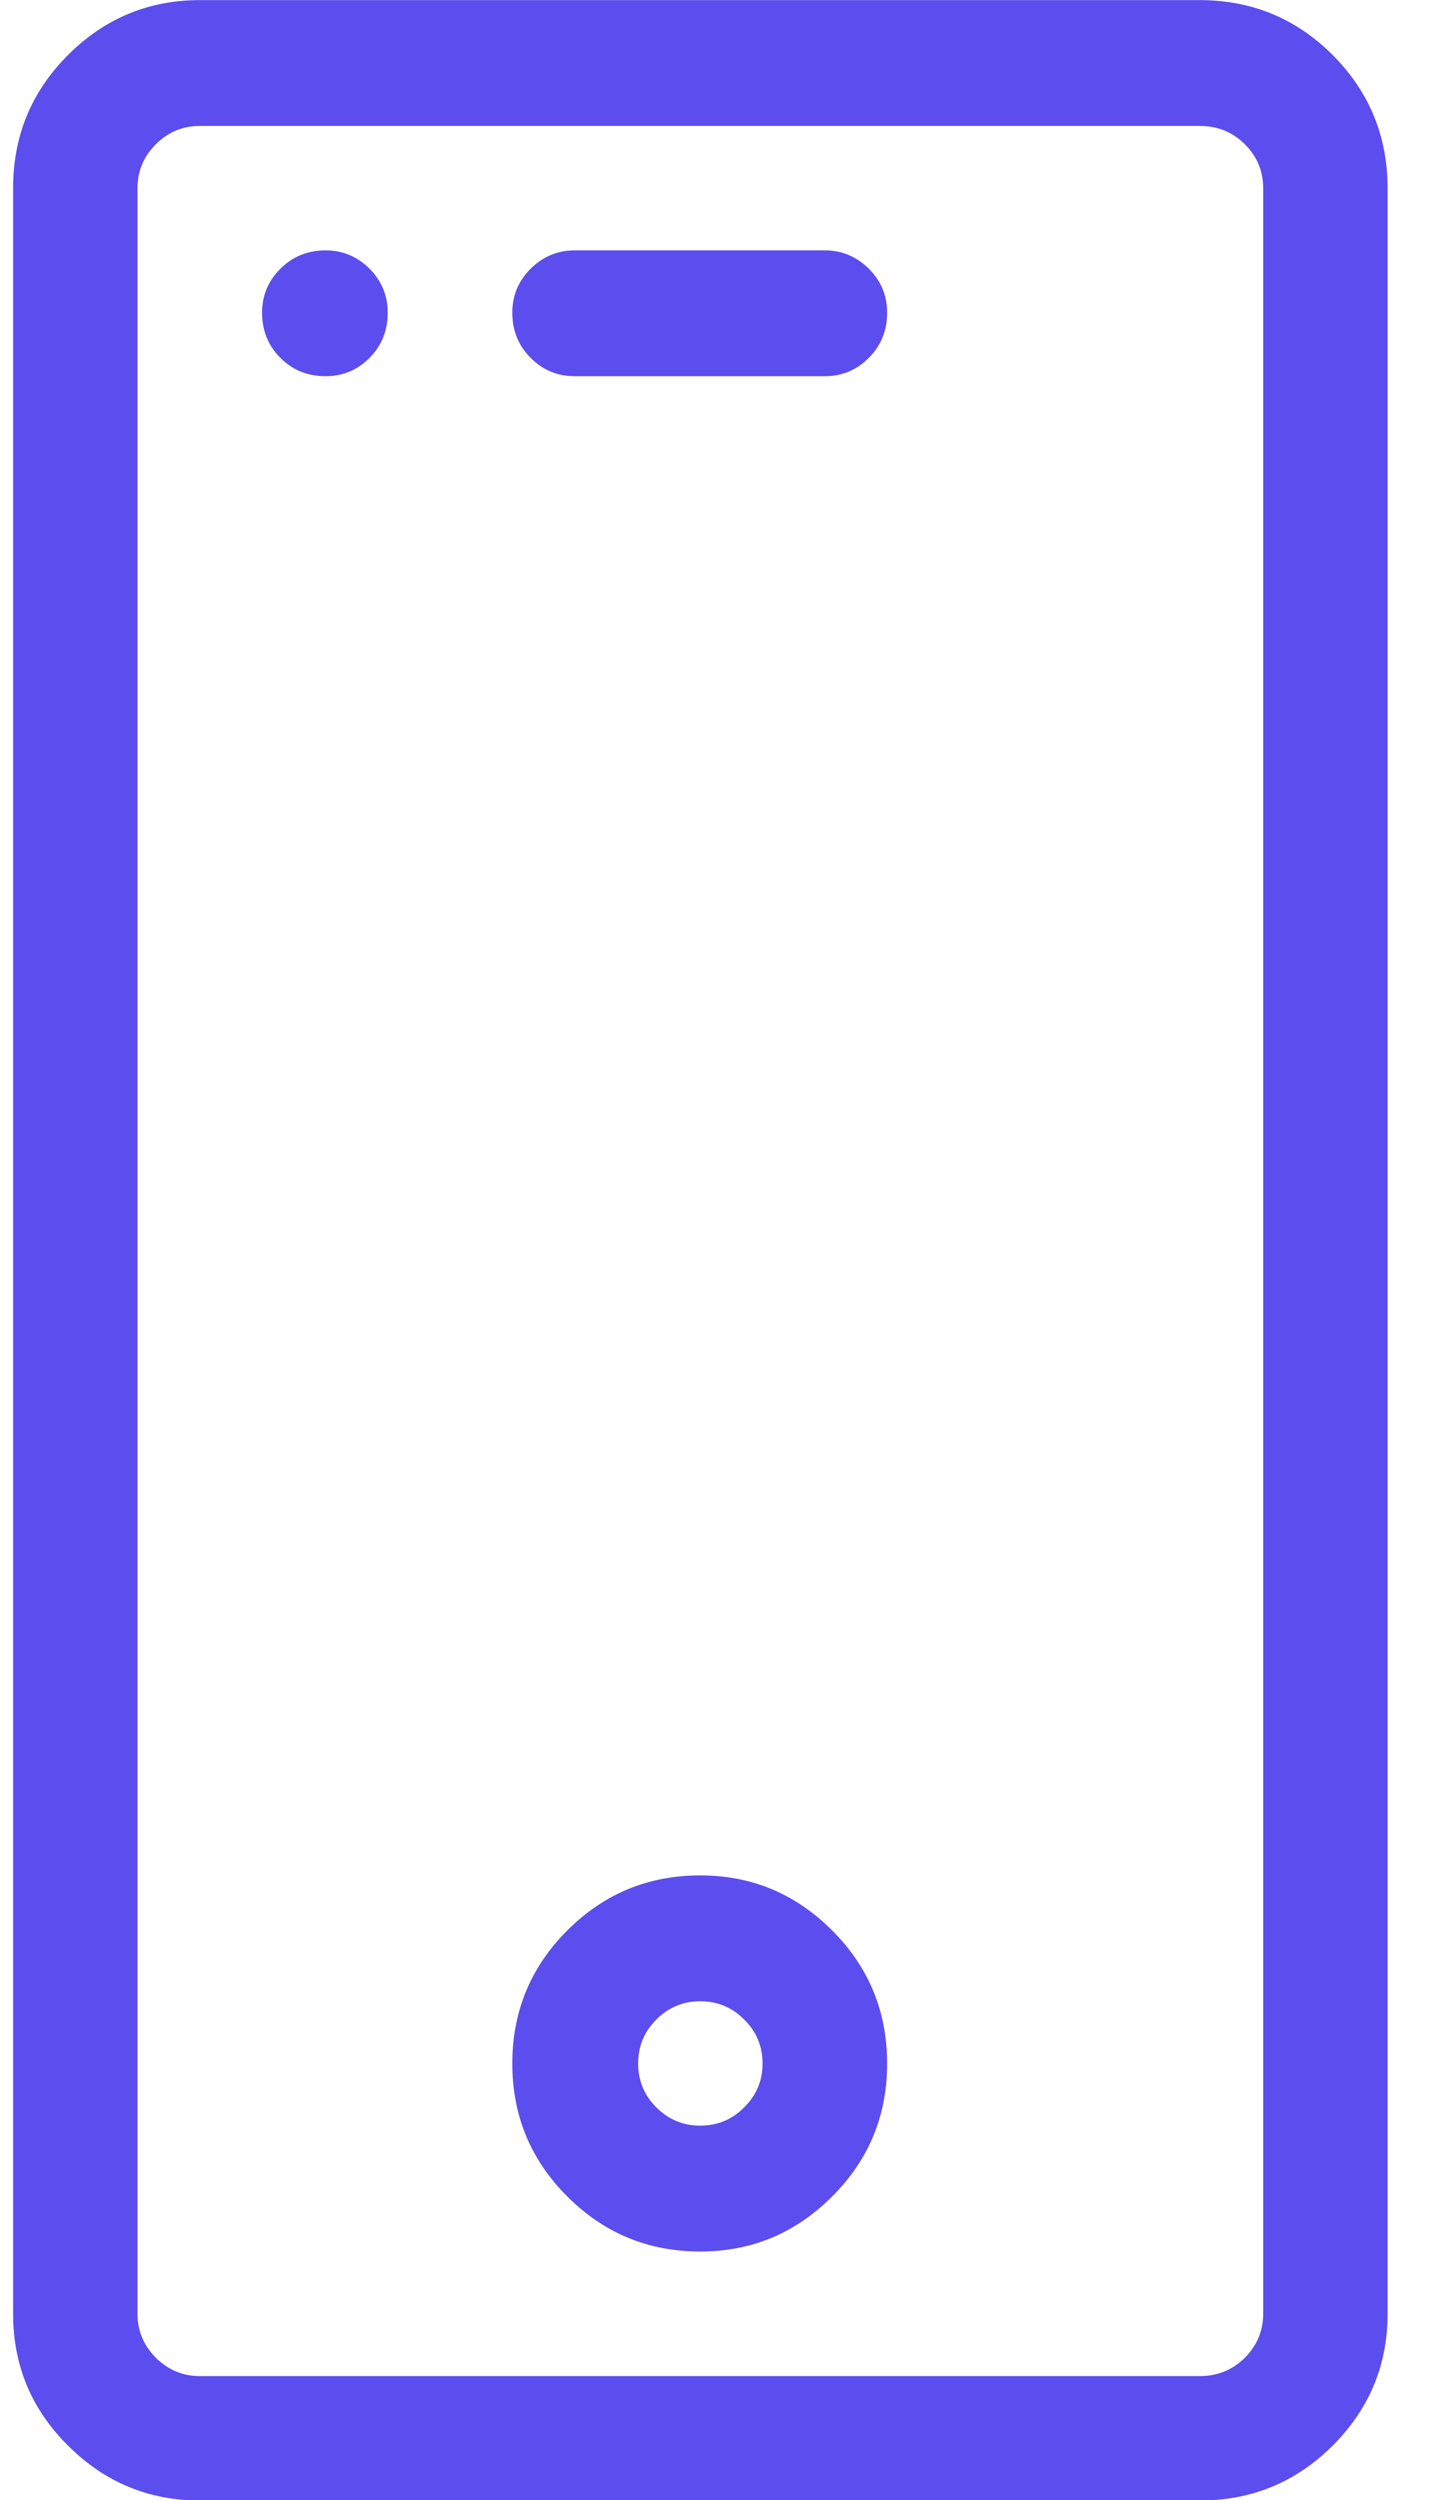 <?xml version="1.0" encoding="UTF-8" standalone="no"?>
<!DOCTYPE svg PUBLIC "-//W3C//DTD SVG 1.1//EN" "http://www.w3.org/Graphics/SVG/1.1/DTD/svg11.dtd">
<svg width="100%" height="100%" viewBox="0 0 29 50" version="1.1" xmlns="http://www.w3.org/2000/svg" xmlns:xlink="http://www.w3.org/1999/xlink" xml:space="preserve" xmlns:serif="http://www.serif.com/" style="fill-rule:evenodd;clip-rule:evenodd;stroke-linejoin:round;stroke-miterlimit:1.414;">
    <g id="Artboard1" transform="matrix(1,0,0,1,-11.255,0)">
        <rect x="11.255" y="0" width="28.078" height="50" style="fill:none;"/>
        <g transform="matrix(4.167,0,0,4.167,-60.372,-33.413)">
            <path d="M22.947,20.019L18.148,20.019C17.902,20.019 17.691,19.931 17.515,19.755C17.339,19.58 17.252,19.369 17.252,19.123L17.252,8.922C17.252,8.672 17.339,8.459 17.515,8.283C17.691,8.107 17.902,8.019 18.148,8.019L22.947,8.019C23.197,8.019 23.41,8.107 23.586,8.283C23.761,8.459 23.849,8.672 23.849,8.922L23.849,19.123C23.849,19.369 23.761,19.58 23.586,19.755C23.41,19.931 23.197,20.019 22.947,20.019ZM18.148,8.623C18.066,8.623 17.996,8.652 17.937,8.711C17.879,8.769 17.849,8.839 17.849,8.922L17.849,19.123C17.849,19.205 17.879,19.275 17.937,19.334C17.996,19.392 18.066,19.422 18.148,19.422L22.947,19.422C23.033,19.422 23.105,19.392 23.164,19.334C23.222,19.275 23.252,19.205 23.252,19.123L23.252,8.922C23.252,8.839 23.222,8.769 23.164,8.711C23.105,8.652 23.033,8.623 22.947,8.623L18.148,8.623ZM21.148,9.824L19.947,9.824C19.865,9.824 19.795,9.795 19.736,9.736C19.677,9.677 19.648,9.605 19.648,9.519C19.648,9.437 19.677,9.367 19.736,9.308C19.795,9.25 19.865,9.22 19.947,9.22L21.148,9.22C21.23,9.22 21.3,9.25 21.359,9.308C21.418,9.367 21.447,9.437 21.447,9.519C21.447,9.605 21.418,9.677 21.359,9.736C21.3,9.795 21.23,9.824 21.148,9.824ZM19.05,9.519C19.05,9.605 19.021,9.677 18.963,9.736C18.904,9.795 18.834,9.824 18.752,9.824C18.666,9.824 18.593,9.795 18.535,9.736C18.476,9.677 18.447,9.605 18.447,9.519C18.447,9.437 18.476,9.367 18.535,9.308C18.593,9.25 18.666,9.22 18.752,9.22C18.834,9.22 18.904,9.25 18.963,9.308C19.021,9.367 19.05,9.437 19.05,9.519ZM20.55,18.824C20.3,18.824 20.088,18.736 19.912,18.56C19.736,18.384 19.648,18.172 19.648,17.922C19.648,17.672 19.736,17.459 19.912,17.283C20.088,17.107 20.3,17.019 20.55,17.019C20.797,17.019 21.007,17.107 21.183,17.283C21.359,17.459 21.447,17.672 21.447,17.922C21.447,18.172 21.359,18.384 21.183,18.56C21.007,18.736 20.797,18.824 20.55,18.824ZM20.55,17.623C20.468,17.623 20.398,17.652 20.339,17.711C20.281,17.769 20.252,17.839 20.252,17.922C20.252,18.004 20.281,18.074 20.339,18.132C20.398,18.191 20.468,18.22 20.55,18.22C20.632,18.22 20.703,18.191 20.761,18.132C20.82,18.074 20.849,18.004 20.849,17.922C20.849,17.839 20.82,17.769 20.761,17.711C20.703,17.652 20.632,17.623 20.55,17.623Z" style="fill:rgb(92,77,238);fill-rule:nonzero;"/>
        </g>
    </g>
</svg>
